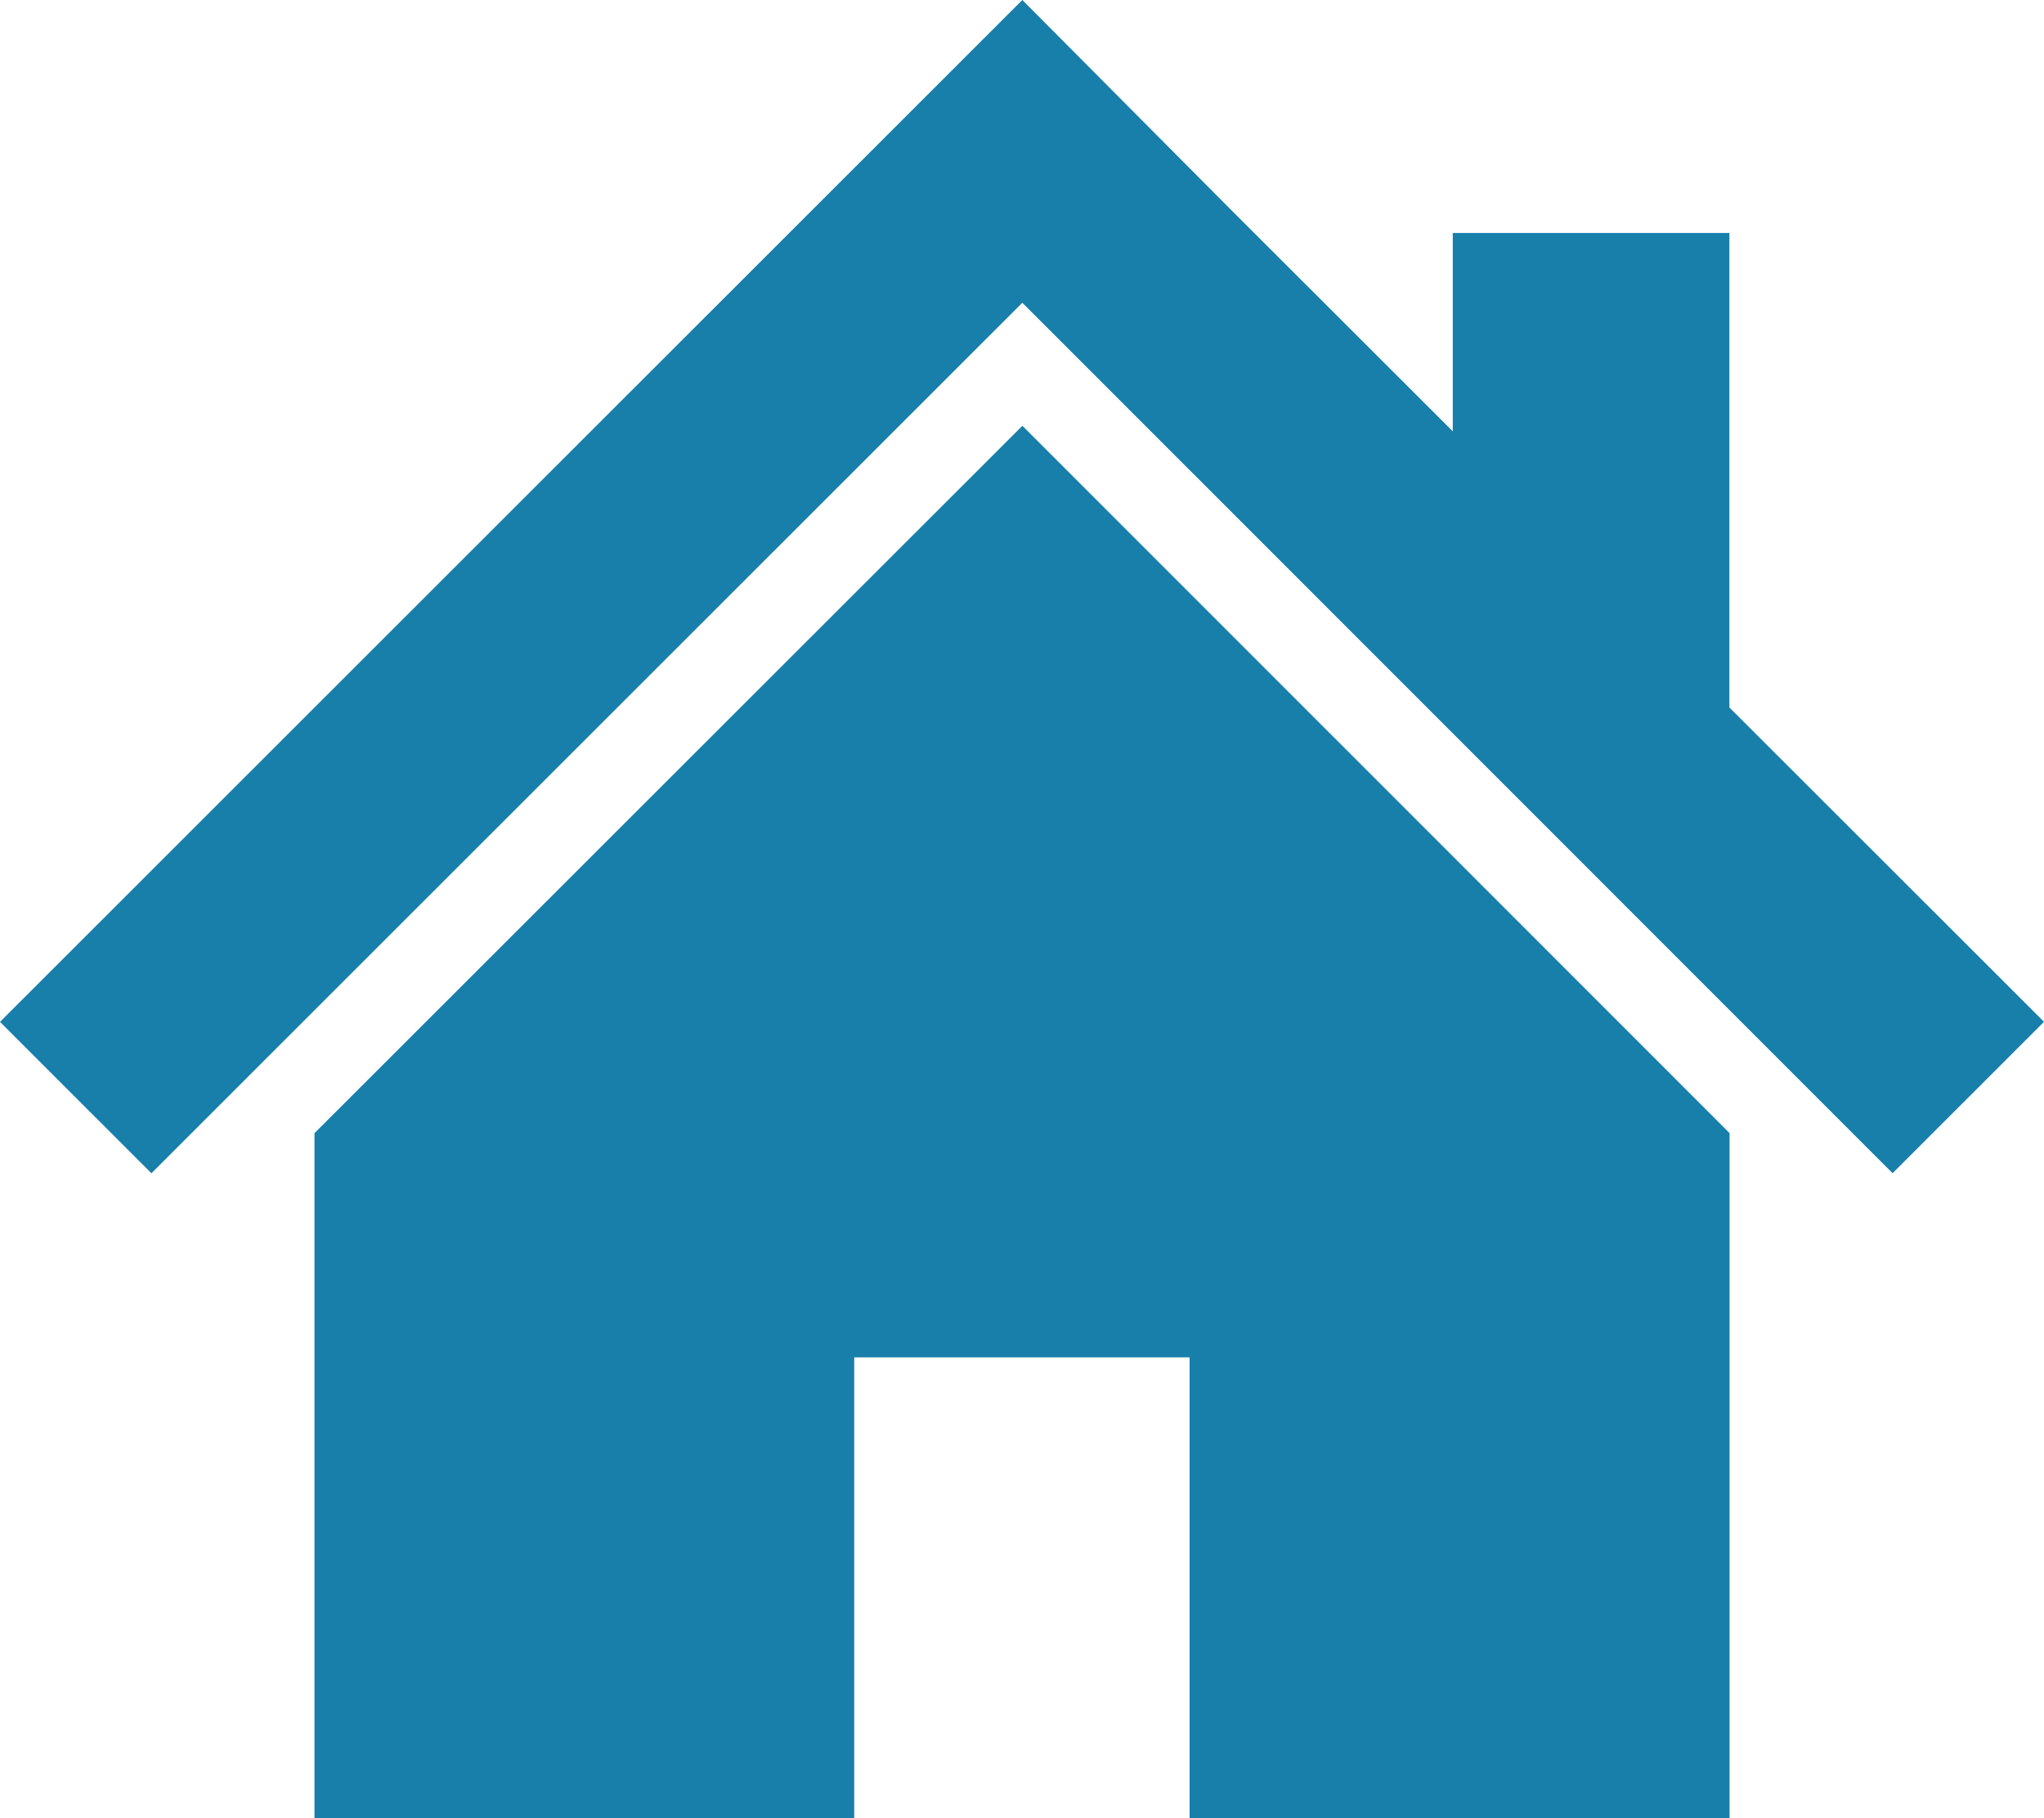 <svg id="household" xmlns="http://www.w3.org/2000/svg" width="33.655" height="29.932" viewBox="0 0 33.655 29.932">
  <path id="パス_151" data-name="パス 151" d="M16.833,0,0,16.821l2.493,2.492L16.833,4.984,31.162,19.312l2.493-2.492-5.18-5.174V3.835H23.92V7.1l-3.615-3.61Z" transform="translate(0 0)" fill="#177faa"/>
  <path id="パス_152" data-name="パス 152" d="M78.8,118.28v11.278h8.887V121.97h5.522v7.589H102.1V118.279L90.456,106.636Z" transform="translate(-73.622 -99.627)" fill="#177faa"/>
</svg>
